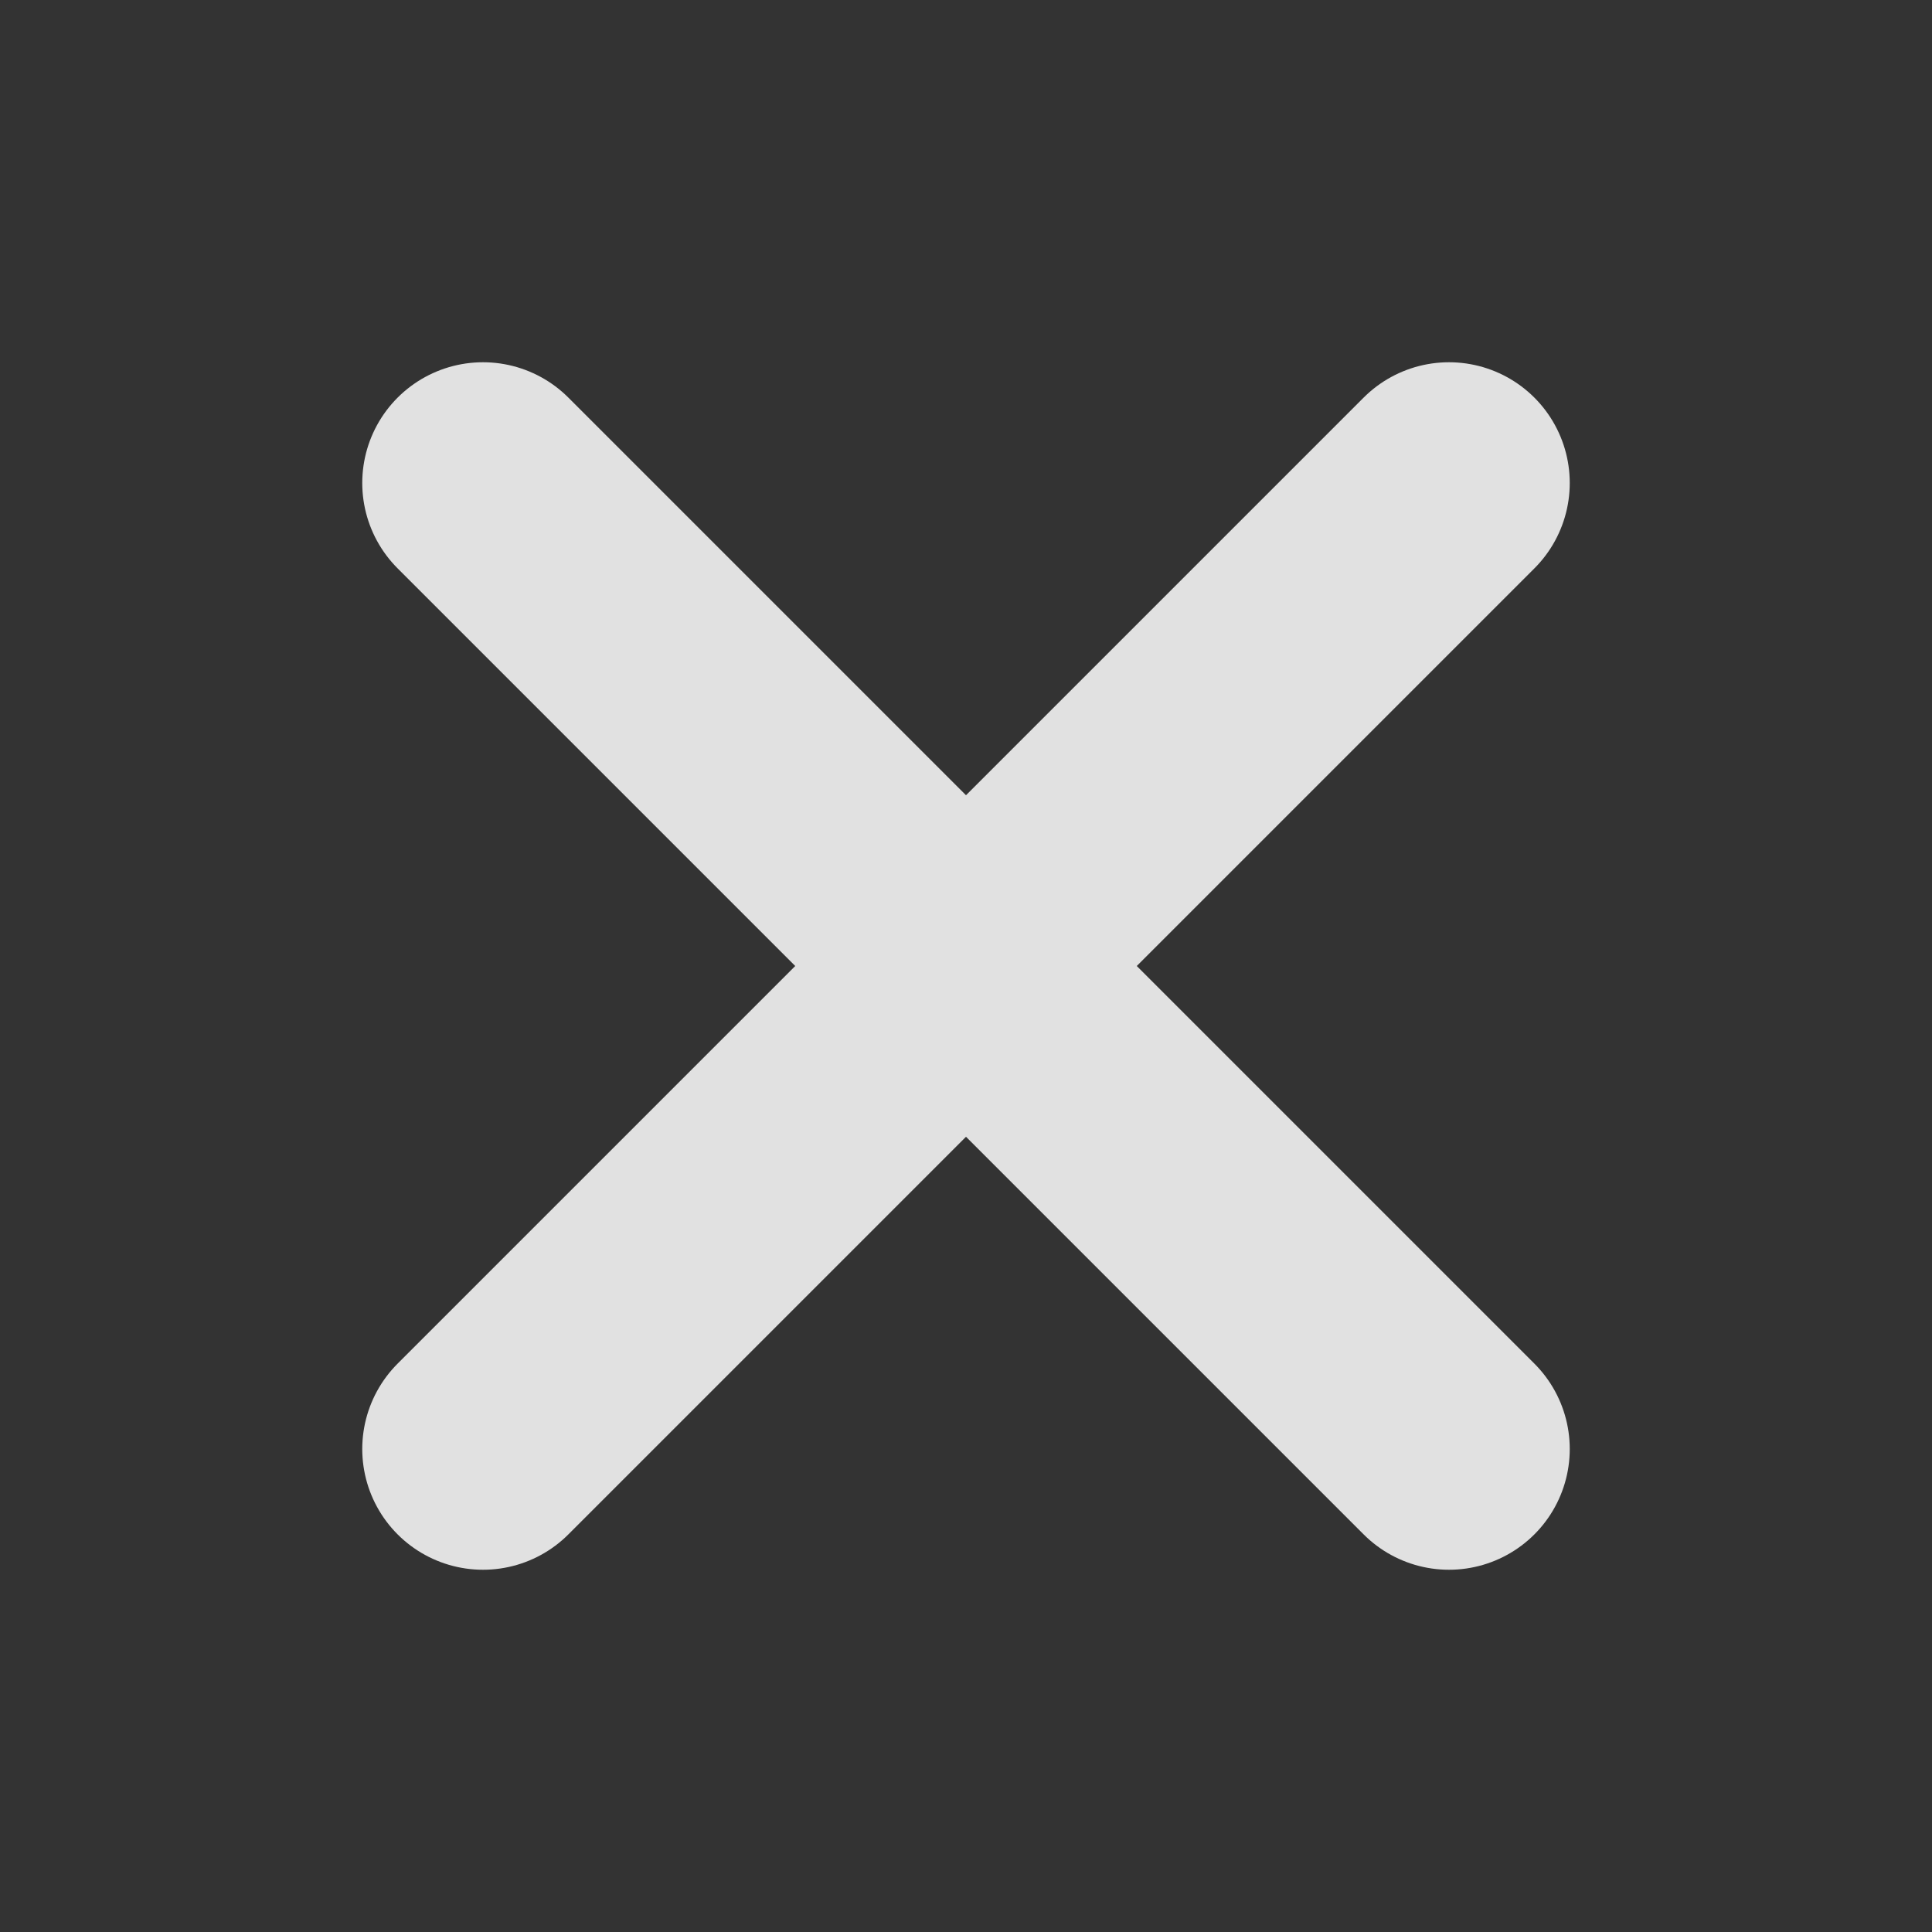 <svg xmlns="http://www.w3.org/2000/svg" viewBox="0 0 16 16" fill="none">
  <rect x="0" y="0" width="16" height="16" fill="#333333" stroke="none"/>
  <path d="M4 4l8 8m0-8l-8 8" stroke="rgba(255,255,255,0.85)" stroke-width="2" stroke-linecap="round"/>
</svg>
